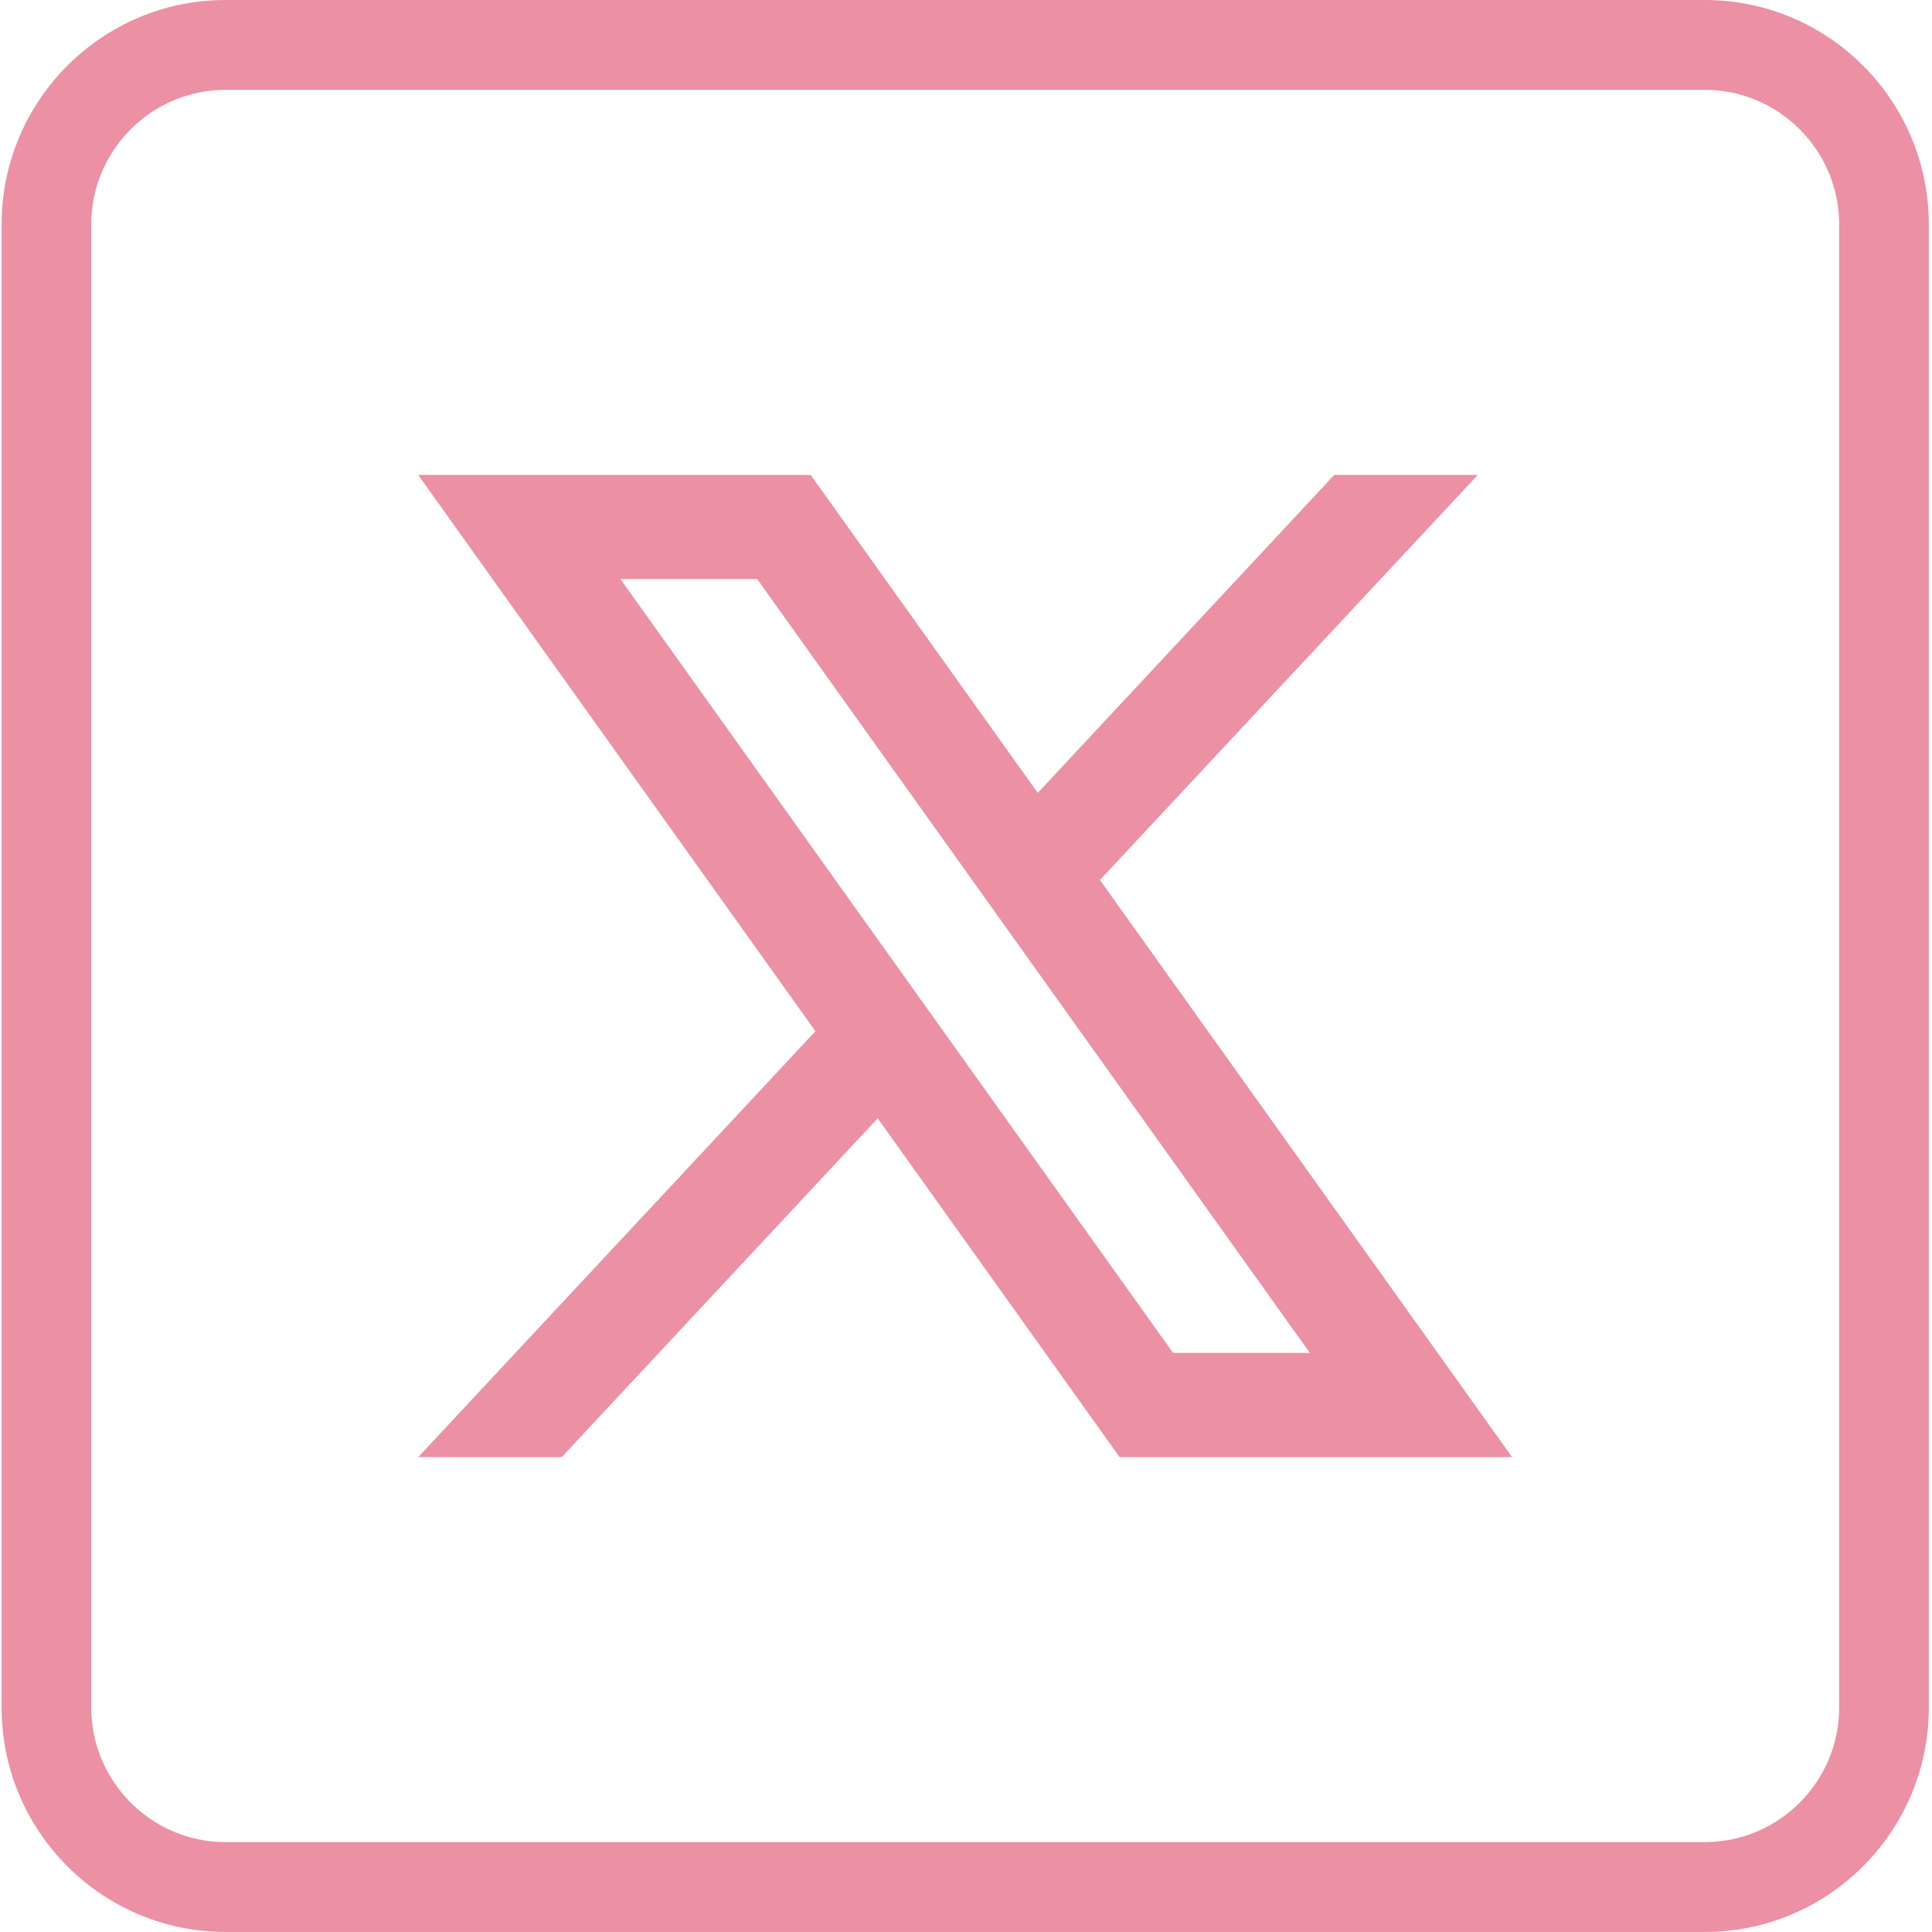 <svg xmlns="http://www.w3.org/2000/svg" fill="none" viewBox="0 0 36 36"><path fill="#EC90A3" d="M31.766 0H4.204C1.9 0 0.03 1.874 0.03 4.185V31.815C0.03 34.125 1.9 35.999 4.204 35.999H31.766C34.071 35.999 35.941 34.125 35.941 31.815V4.185C35.941 1.874 34.071 0 31.766 0ZM34.271 31.815C34.271 33.199 33.147 34.325 31.766 34.325H4.204C2.824 34.325 1.7 33.199 1.7 31.815V4.185C1.7 2.801 2.824 1.674 4.204 1.674H31.766C33.147 1.674 34.271 2.801 34.271 4.185V31.815Z"/><path fill="#EC90A3" d="M20.496 16.397L27.537 8.849H24.863L19.337 14.775L15.105 8.849H7.792L15.195 19.215L7.792 27.152H10.466L16.355 20.838L20.863 27.152H28.176L20.496 16.398V16.397ZM11.56 10.789H14.109L24.408 25.21H21.859L11.56 10.789Z"/></svg>